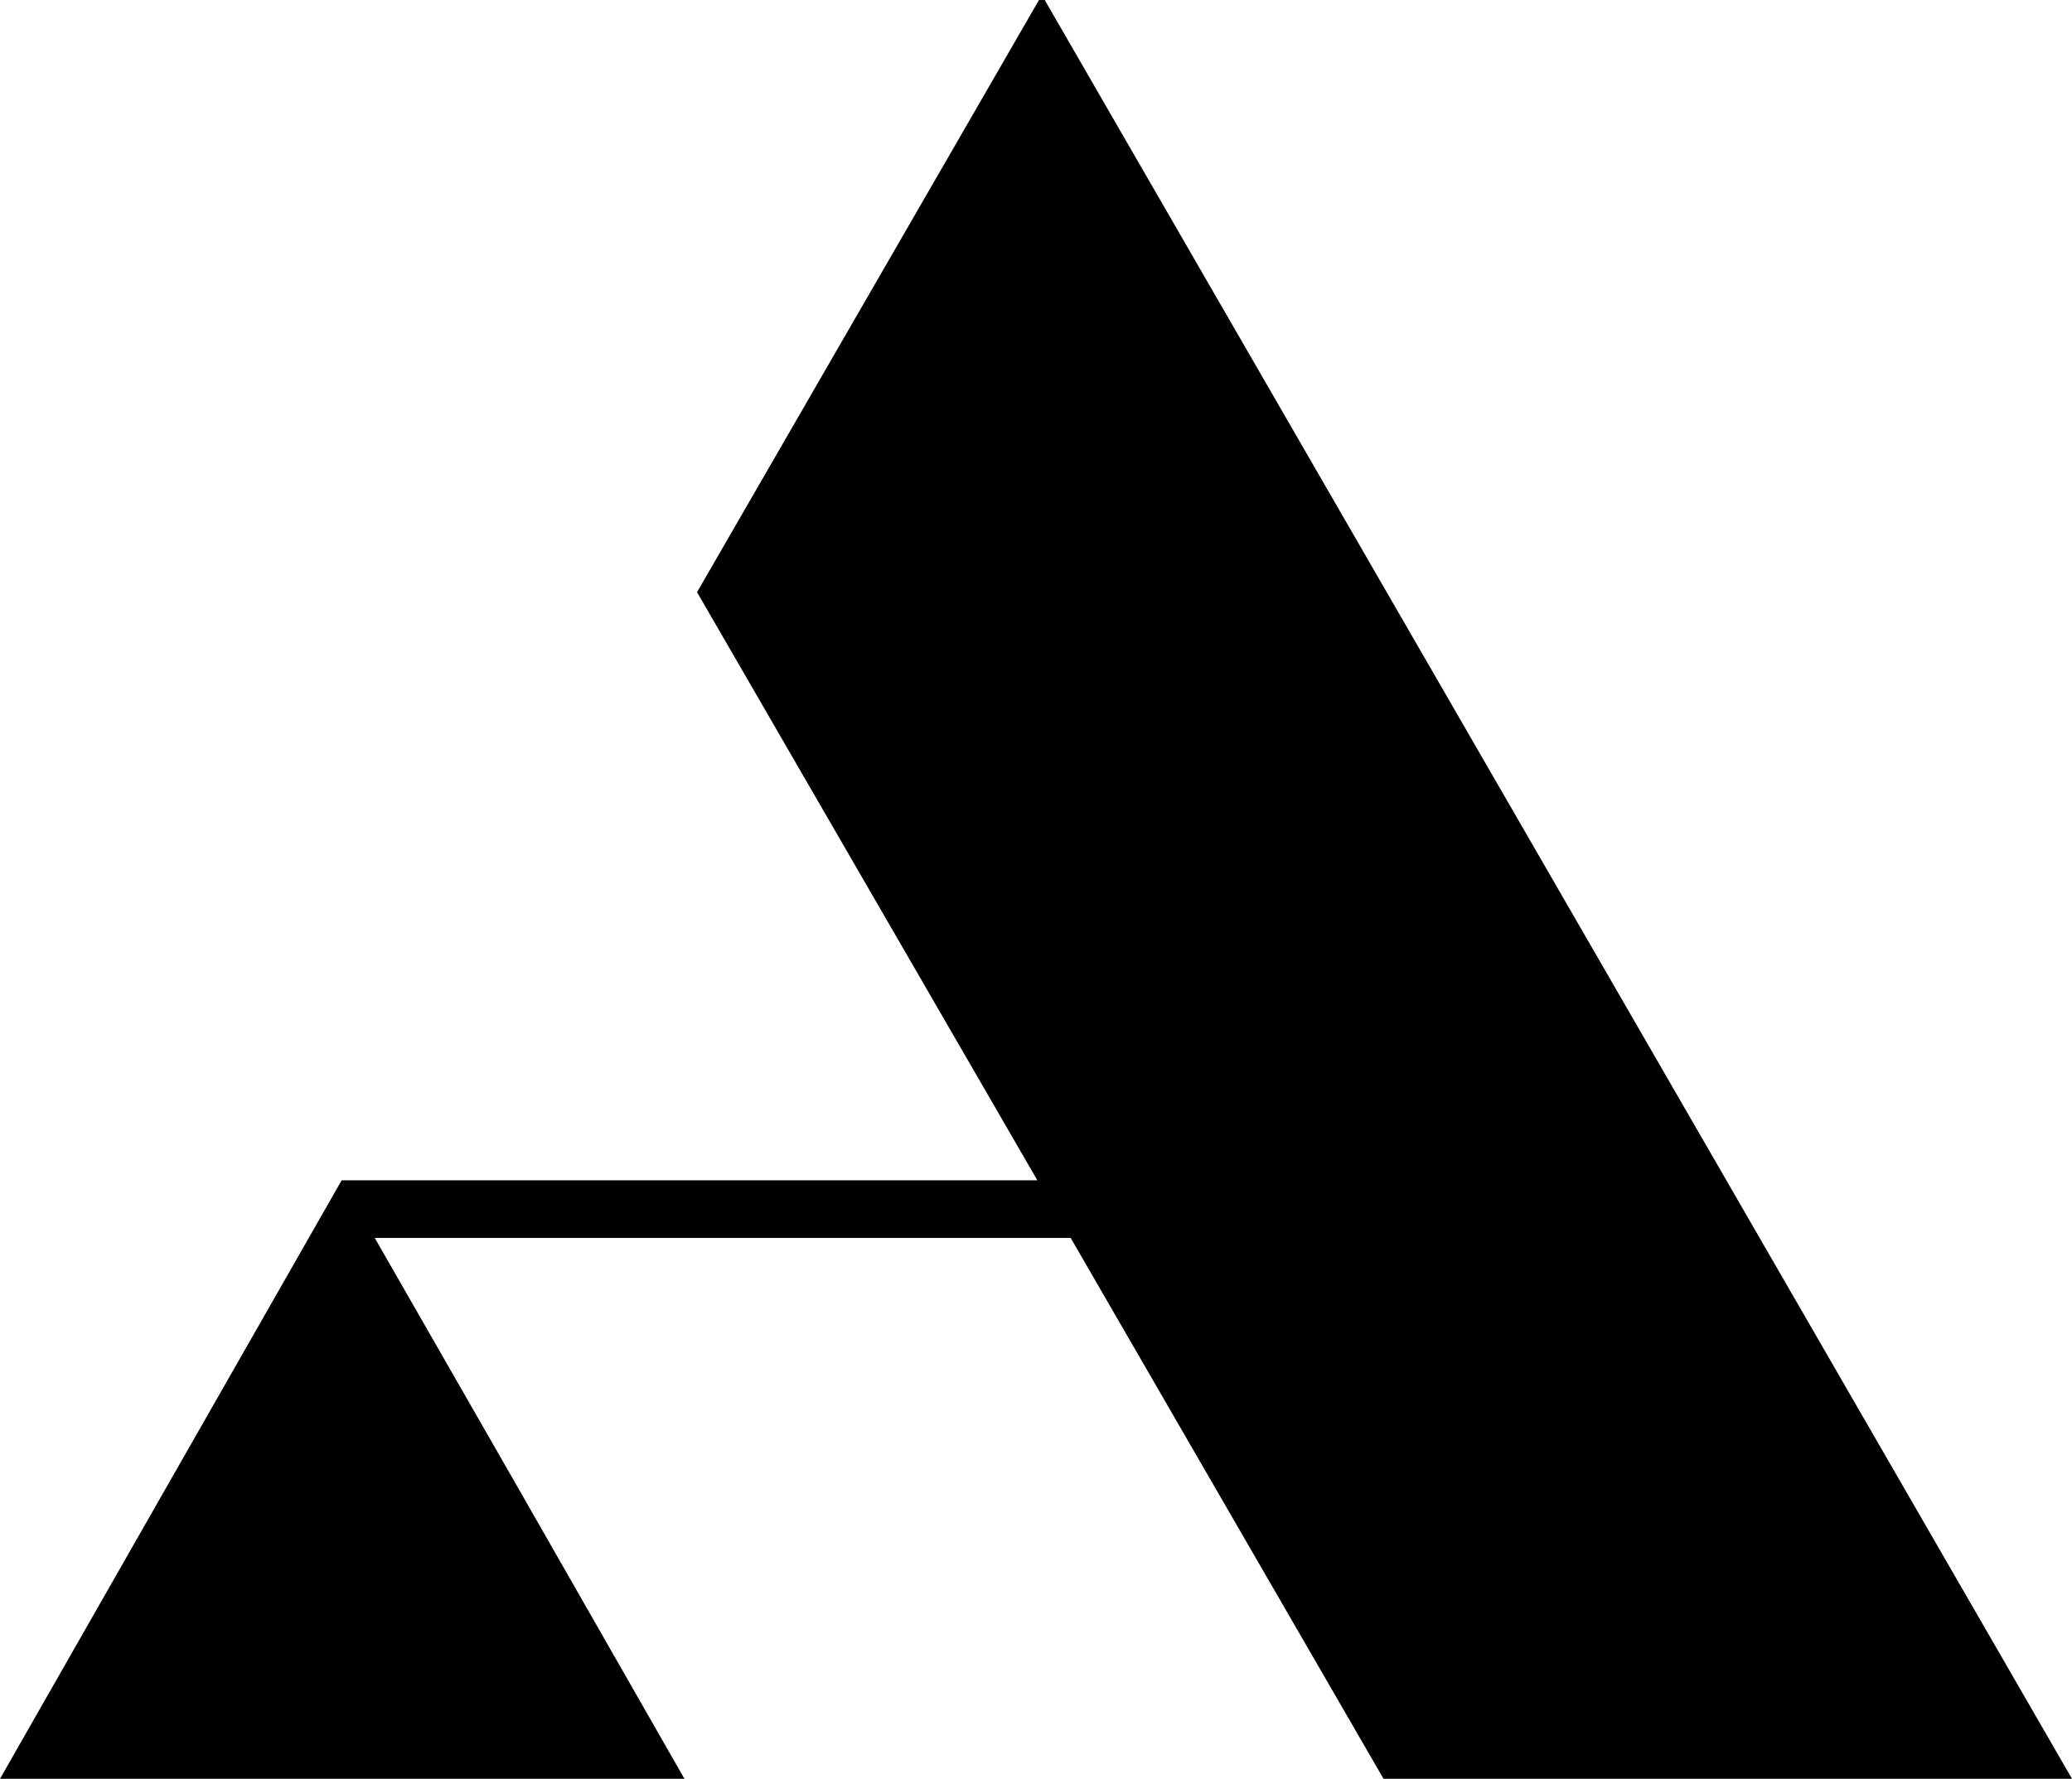 <svg id="Layer_1" data-name="Layer 1" xmlns="http://www.w3.org/2000/svg" width="92" height="79" viewBox="0 0 92 79"><defs><style>.cls-1{fill:#000;}</style></defs><title>Elementtikirjasto_2</title><polygon class="cls-1" points="46.26 -0.22 30.95 26.3 46.06 52.42 15.17 52.42 7.59 65.7 0 79 30.39 79 22.78 65.69 16.64 54.98 47.54 54.98 53.79 65.79 61.43 79 92 79 69.13 39.39 46.26 -0.22"/></svg>